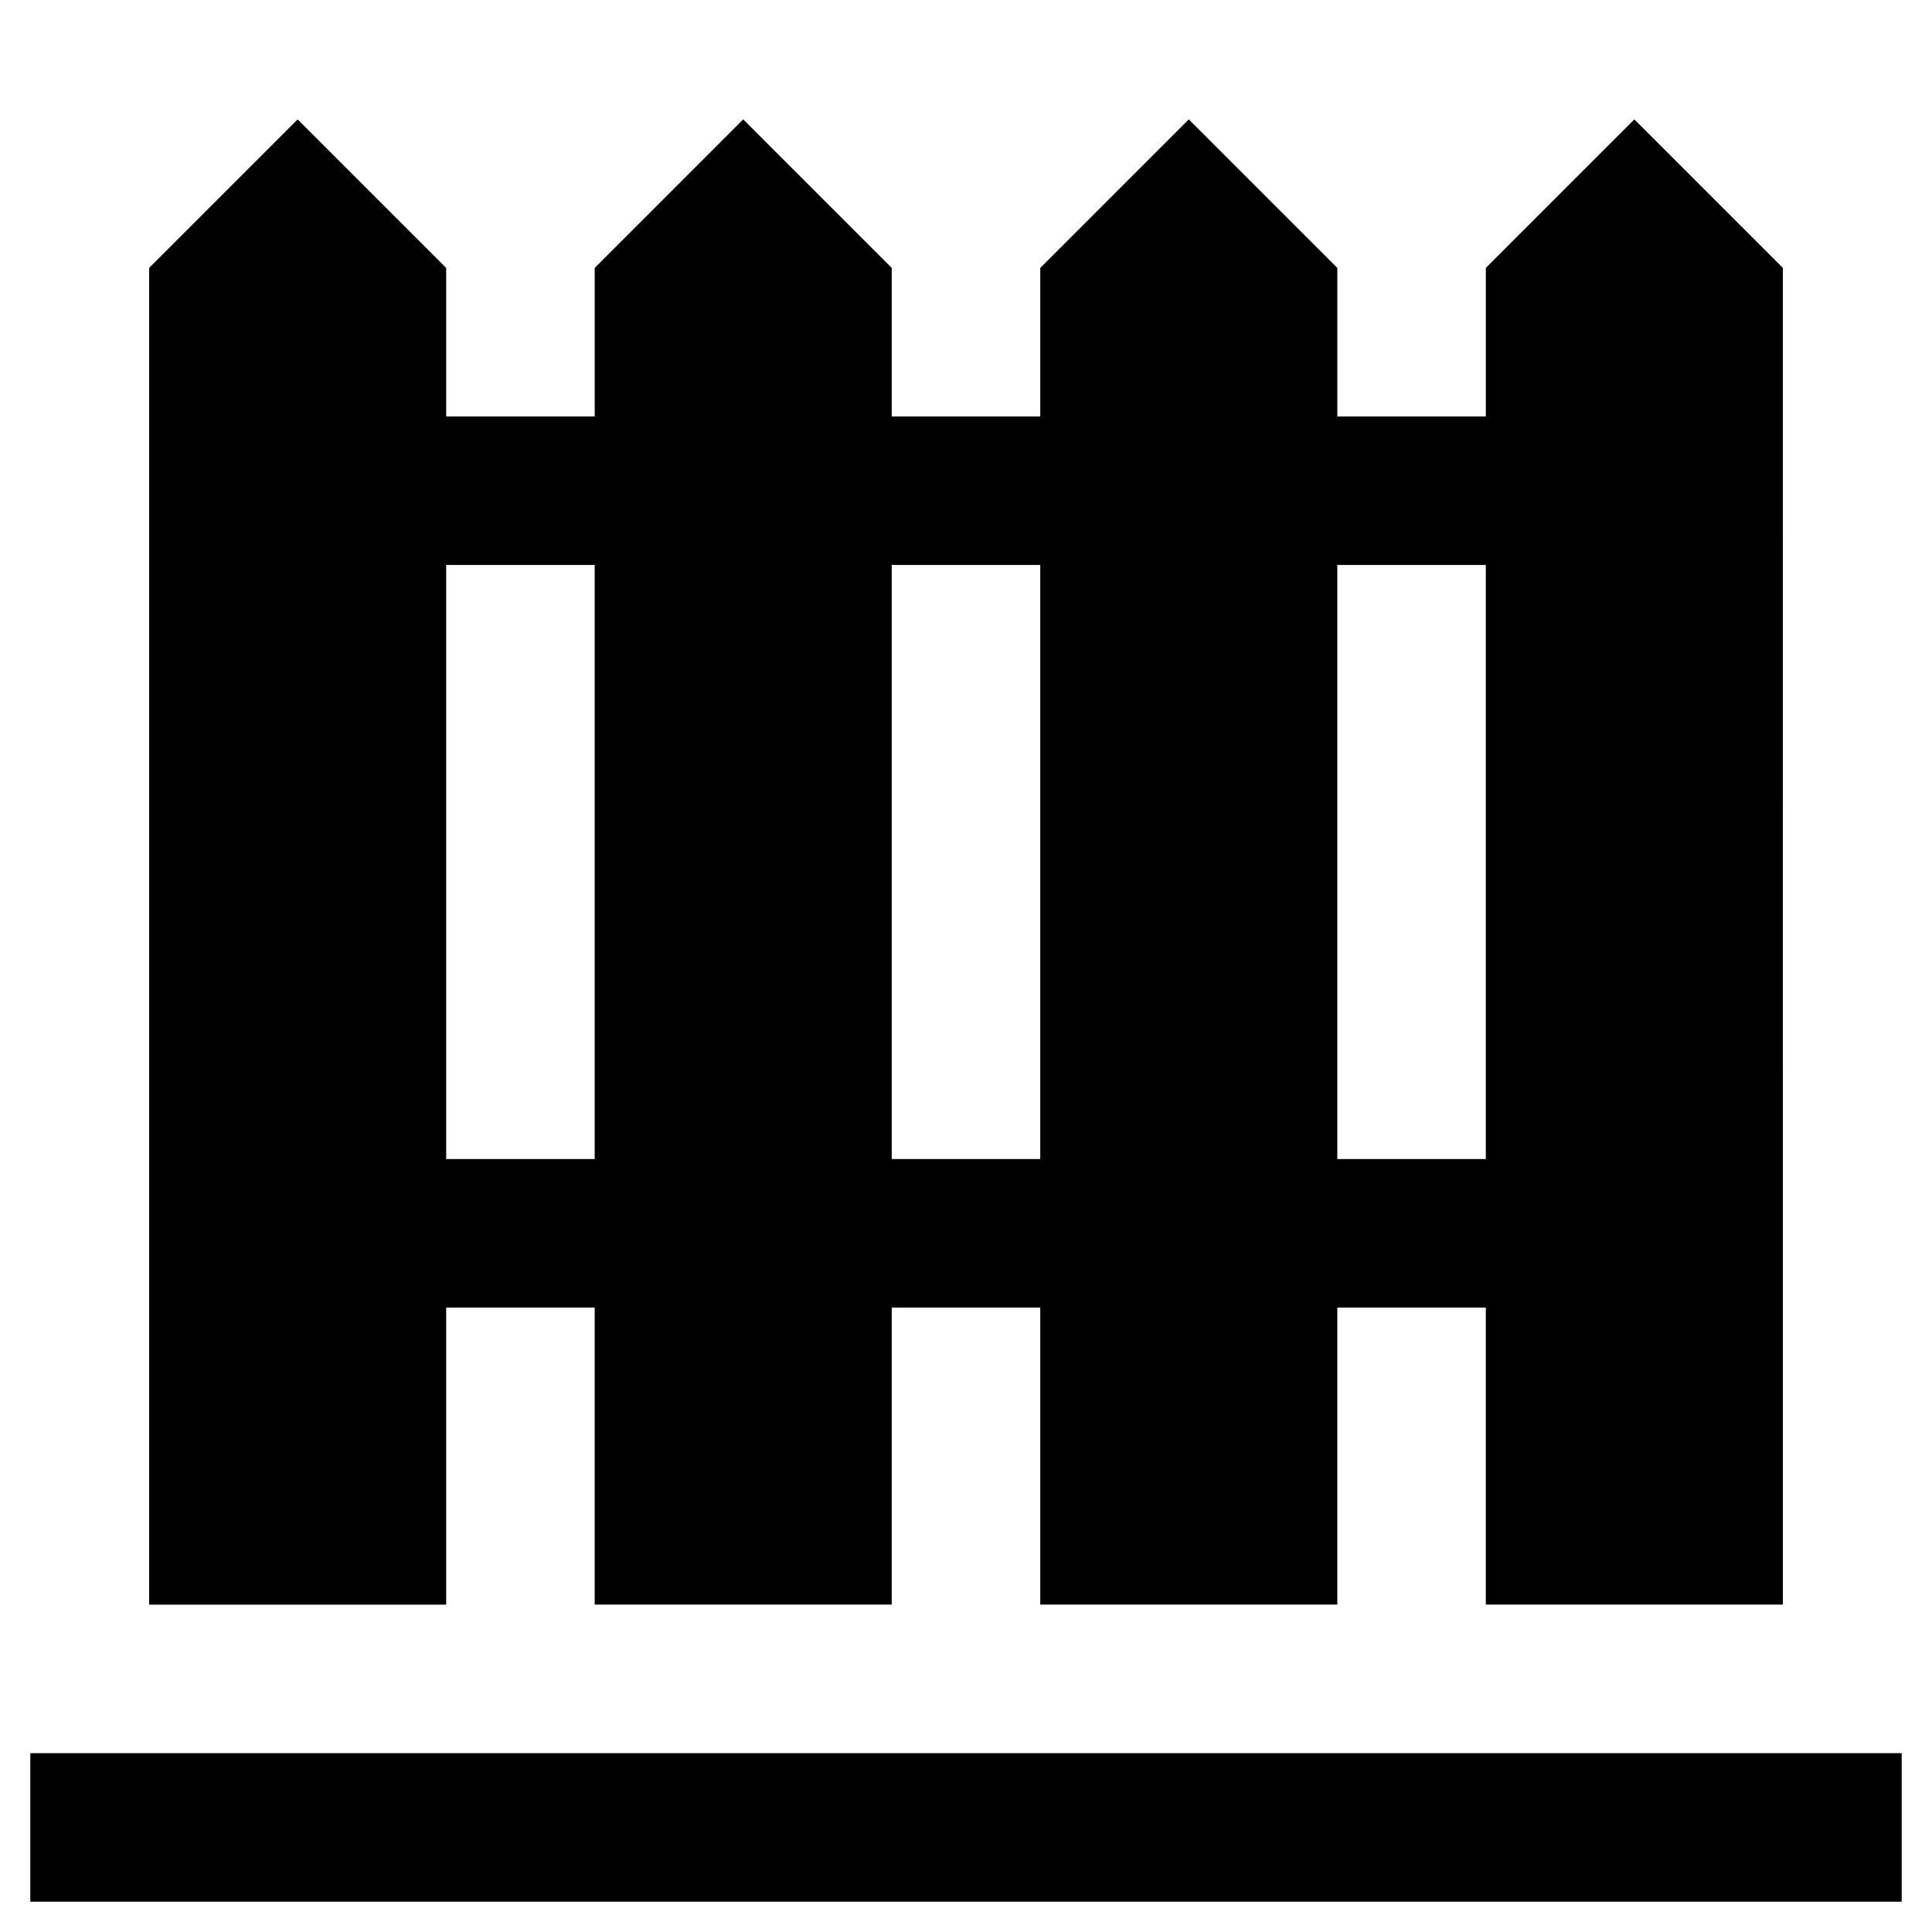 <?xml version="1.0" encoding="UTF-8"?>
<!-- Uploaded to: ICON Repo, www.svgrepo.com, Generator: ICON Repo Mixer Tools -->
<svg fill="#000000" width="800px" height="800px" version="1.1" viewBox="144 144 512 512" xmlns="http://www.w3.org/2000/svg">
 <g>
  <path d="m222.88 175.64-39.359 39.363v354.24h78.719v-78.723h39.359v78.719h78.719l0.004-78.719h39.359v78.719h78.719v-78.719h39.359v78.719h78.719l0.004-354.24-39.363-39.363-39.359 39.363v39.359h-39.359v-39.359l-39.359-39.363-39.359 39.363v39.359h-39.359v-39.359l-39.363-39.363-39.359 39.363v39.359h-39.359v-39.359zm275.52 118.08h39.359v157.44h-39.359zm-118.08 0h39.359v157.44h-39.359zm-78.723 0v157.44h-39.359v-157.44z"/>
  <path d="m152.03 608.61h495.94v39.359h-495.94z"/>
 </g>
</svg>